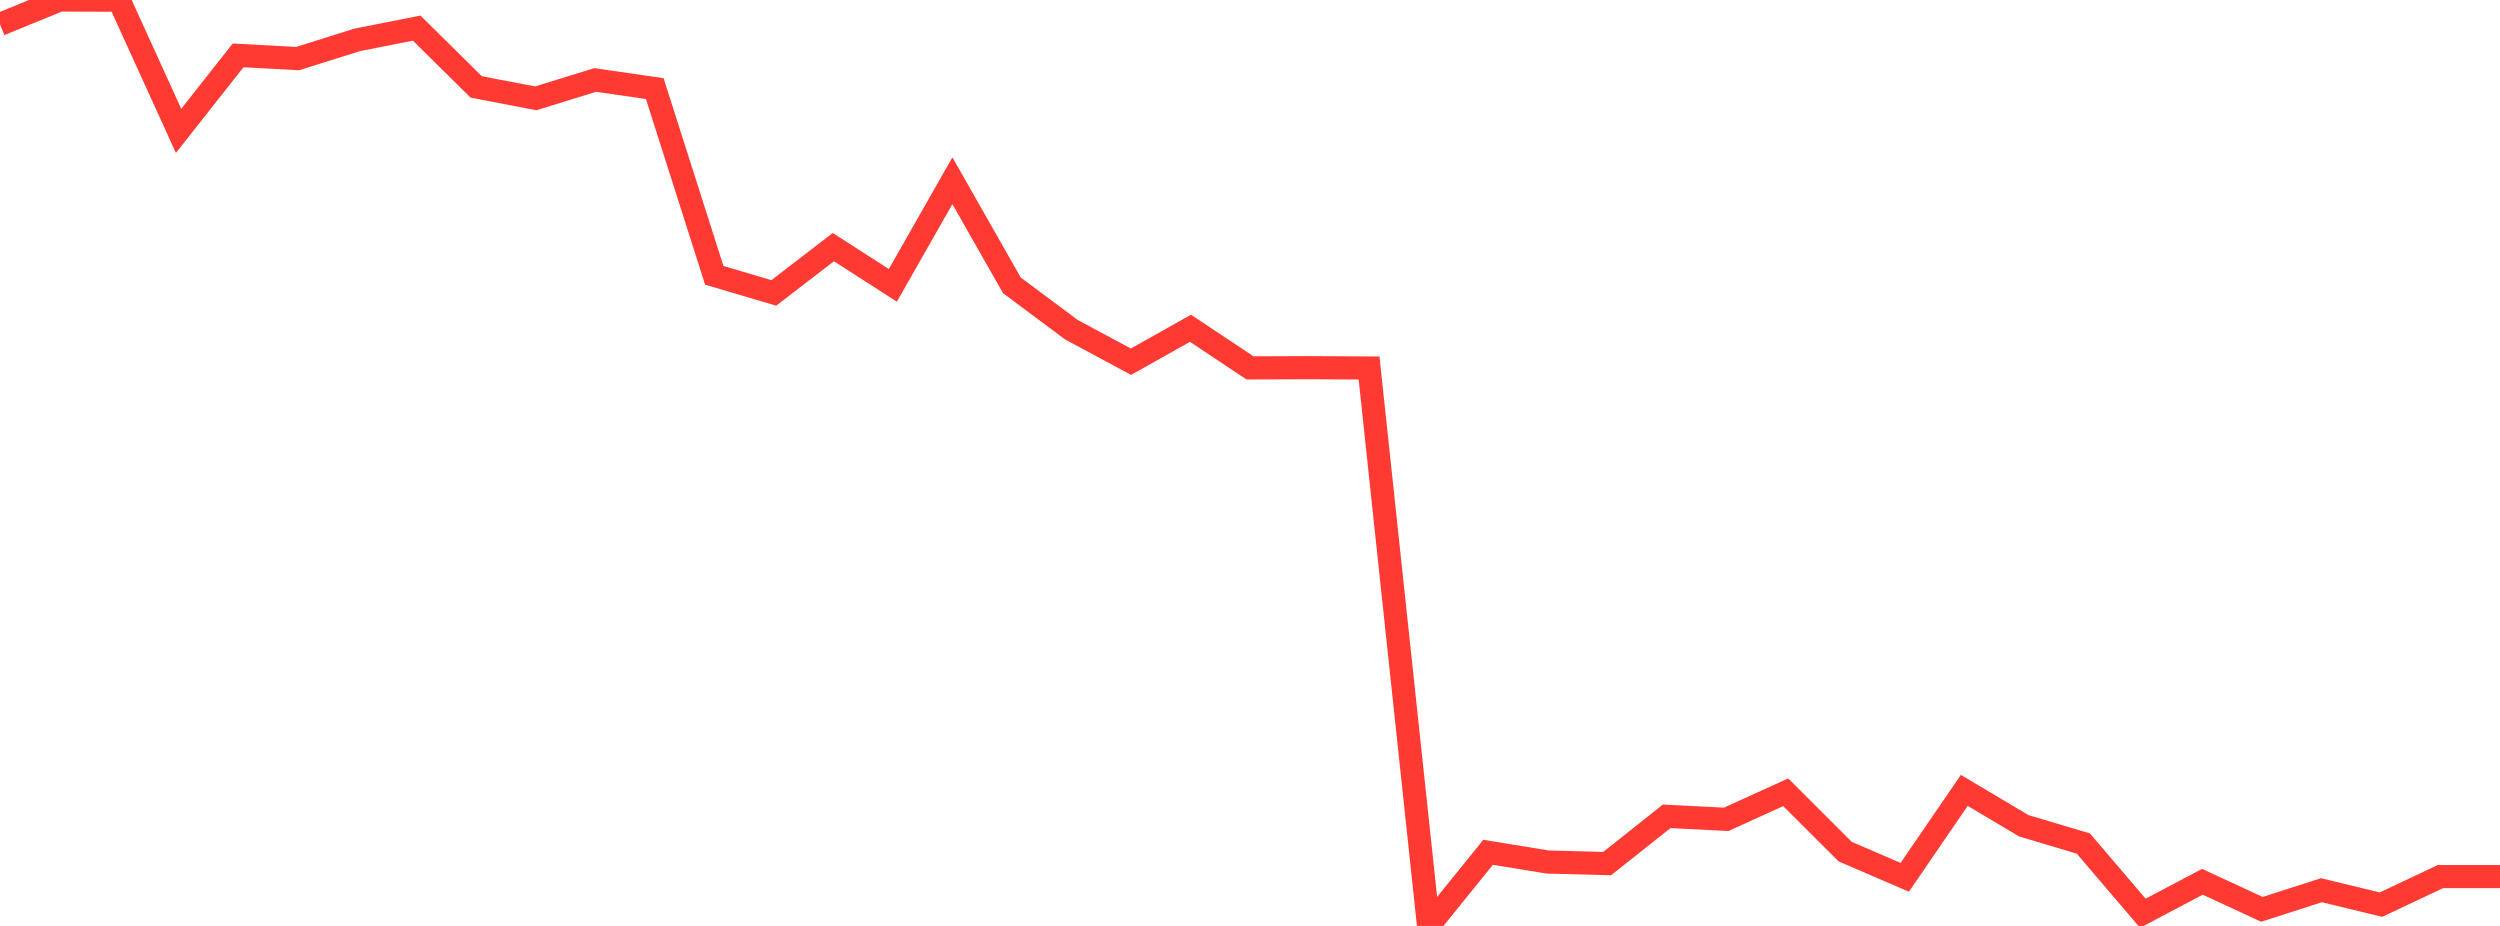 <?xml version="1.0" standalone="no"?>
<!DOCTYPE svg PUBLIC "-//W3C//DTD SVG 1.1//EN" "http://www.w3.org/Graphics/SVG/1.1/DTD/svg11.dtd">

<svg width="135" height="50" viewBox="0 0 135 50" preserveAspectRatio="none" 
  xmlns="http://www.w3.org/2000/svg"
  xmlns:xlink="http://www.w3.org/1999/xlink">


<polyline points="0.0, 1.316 3.214, 0.0 6.429, 0.011 9.643, 7.067 12.857, 2.99 16.071, 3.164 19.286, 2.154 22.5, 1.517 25.714, 4.693 28.929, 5.31 32.143, 4.318 35.357, 4.785 38.571, 14.868 41.786, 15.818 45.0, 13.345 48.214, 15.408 51.429, 9.76 54.643, 15.41 57.857, 17.805 61.071, 19.532 64.286, 17.726 67.5, 19.866 70.714, 19.854 73.929, 19.872 77.143, 50.0 80.357, 46.024 83.571, 46.549 86.786, 46.634 90.0, 44.081 93.214, 44.244 96.429, 42.782 99.643, 45.99 102.857, 47.375 106.071, 42.681 109.286, 44.593 112.5, 45.55 115.714, 49.316 118.929, 47.616 122.143, 49.105 125.357, 48.071 128.571, 48.851 131.786, 47.334 135.0, 47.334" fill="none" stroke="#ff3a33" stroke-width="1.25"/>

</svg>